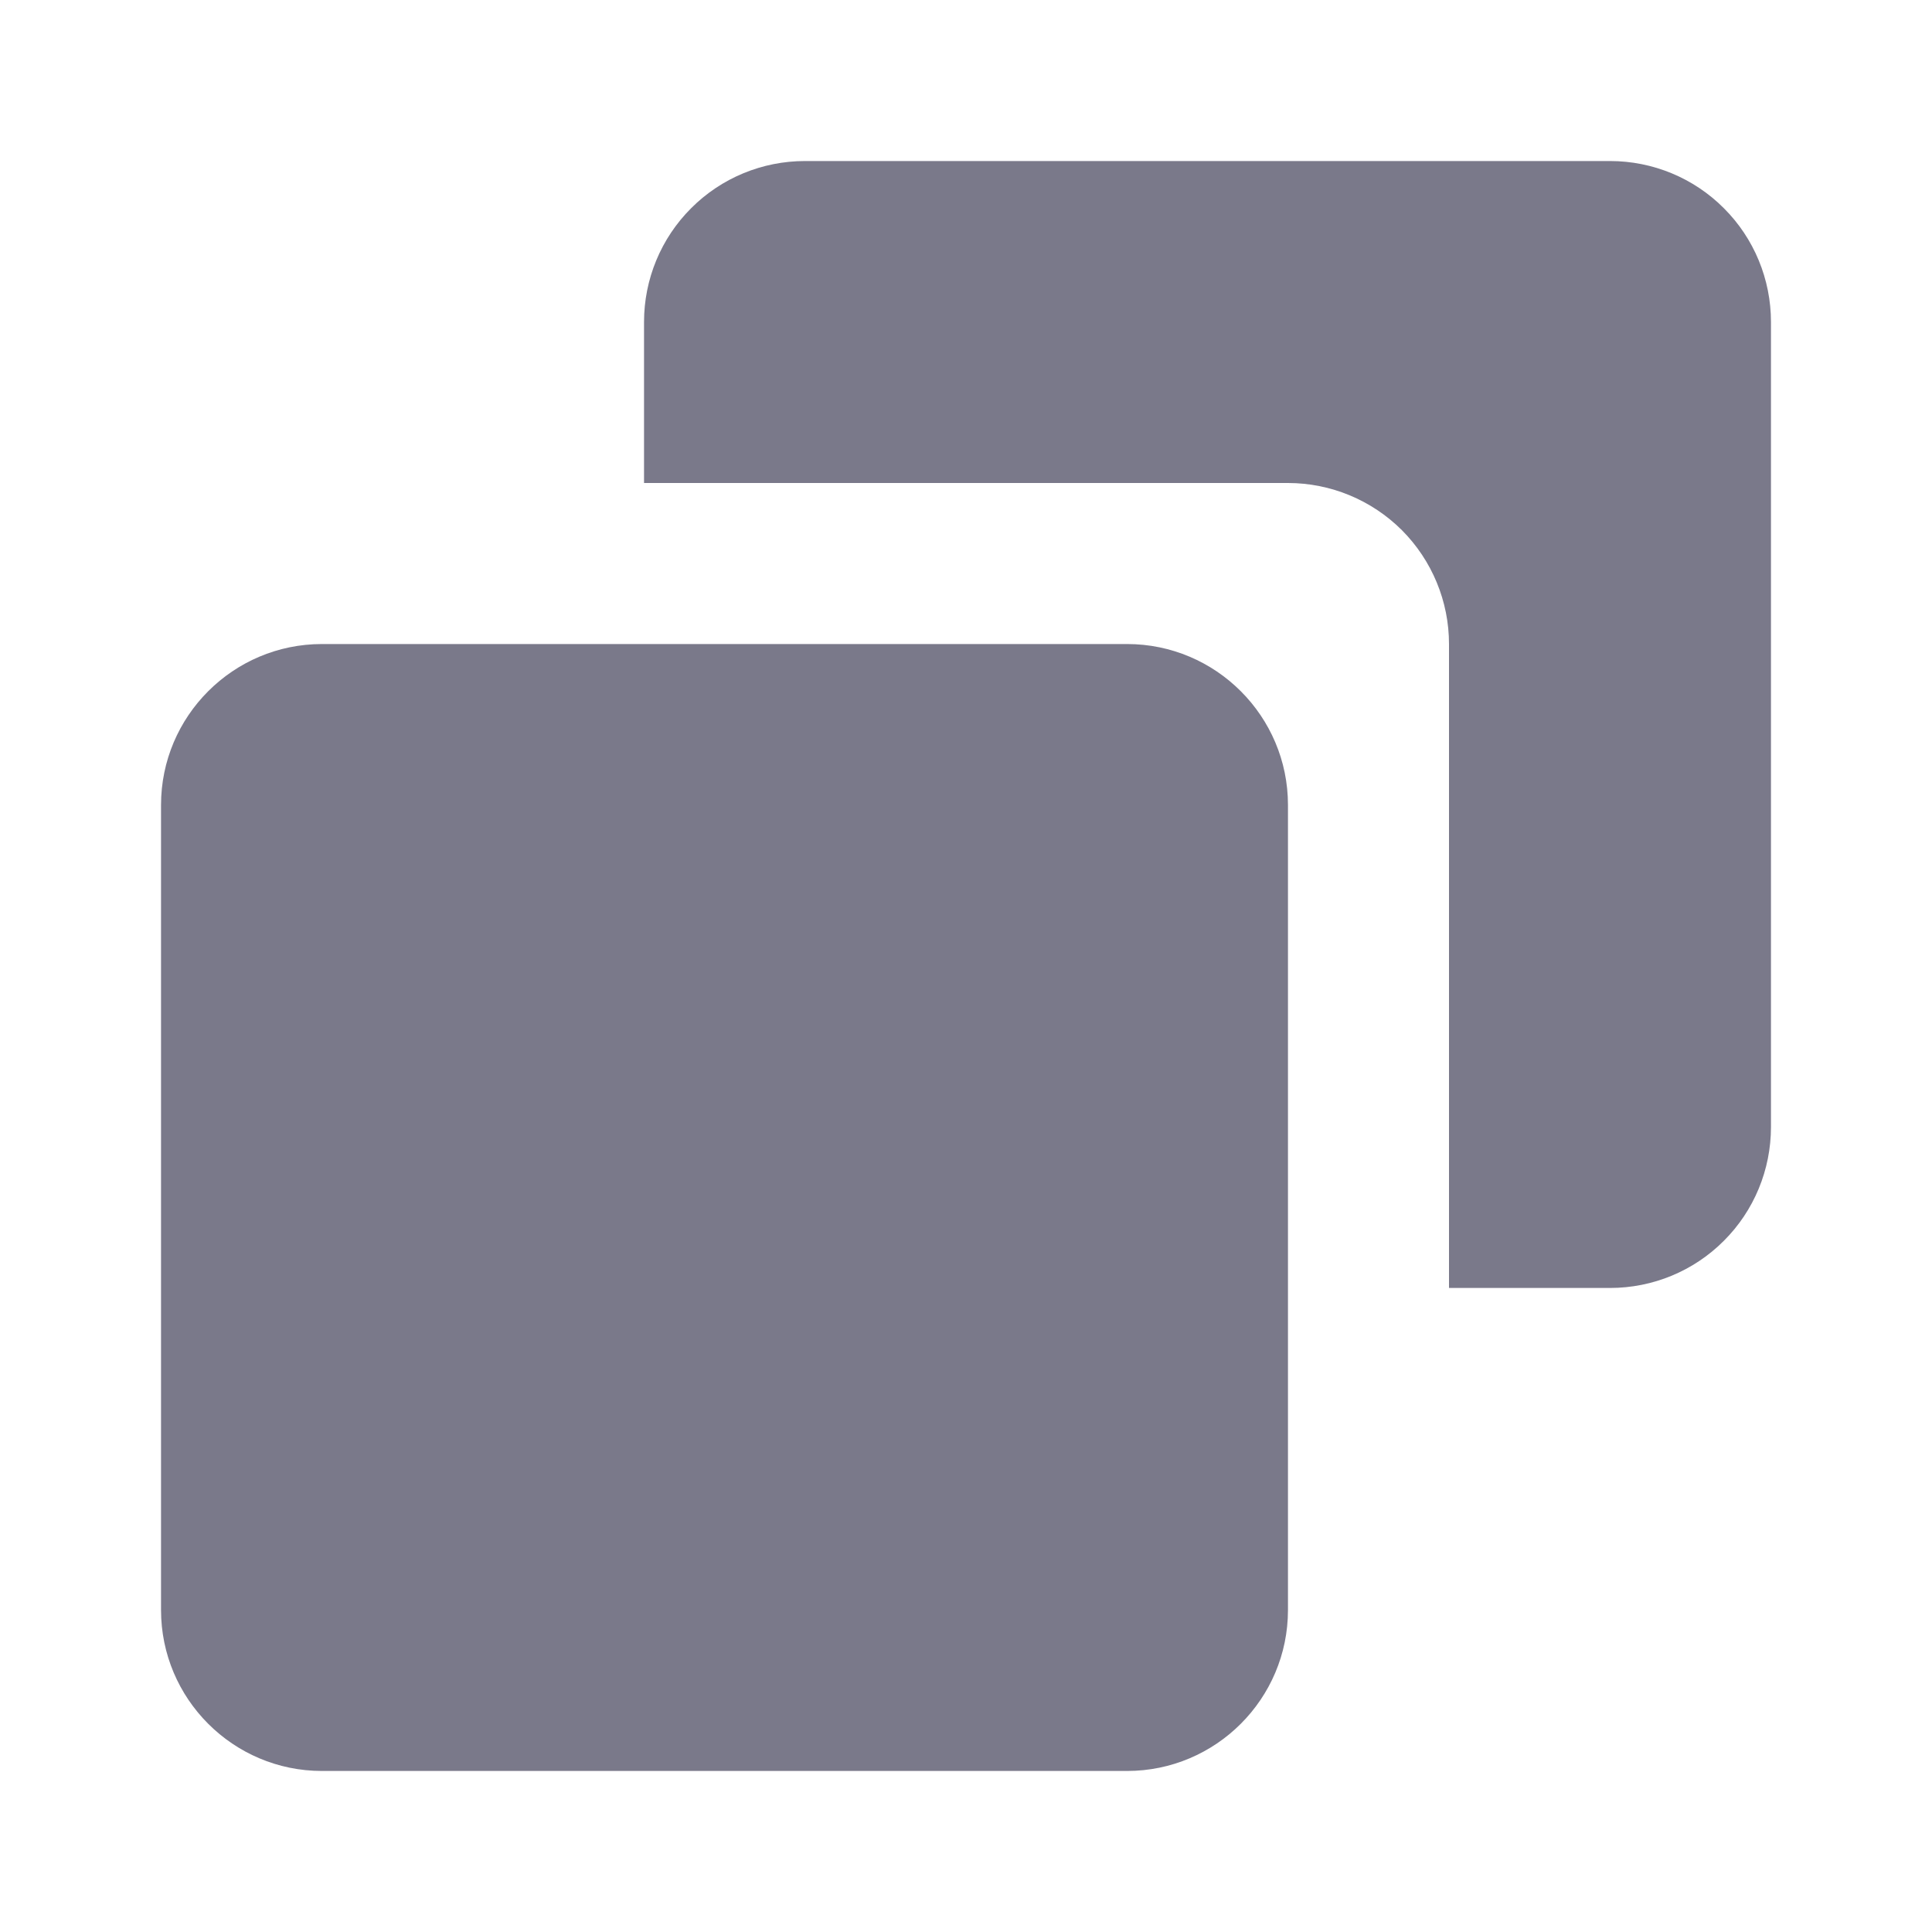 <svg width="20" height="20" viewBox="0 0 20 20" fill="none" xmlns="http://www.w3.org/2000/svg">
<path d="M11.667 6.667H3.333C2.414 6.667 1.667 7.414 1.667 8.333V16.667C1.667 17.586 2.414 18.333 3.333 18.333H11.667C12.586 18.333 13.333 17.586 13.333 16.667V8.333C13.333 7.414 12.586 6.667 11.667 6.667Z" fill="#2F2E48" fill-opacity="0.64"/>
<path d="M16.667 1.667H8.333C7.891 1.667 7.467 1.842 7.155 2.155C6.842 2.467 6.667 2.891 6.667 3.333V5H13.333C13.775 5 14.199 5.176 14.512 5.488C14.824 5.801 15 6.225 15 6.667V13.333H16.667C17.109 13.333 17.533 13.158 17.845 12.845C18.158 12.533 18.333 12.109 18.333 11.667V3.333C18.333 2.891 18.158 2.467 17.845 2.155C17.533 1.842 17.109 1.667 16.667 1.667Z" fill="#2F2E48" fill-opacity="0.64"/>
</svg>
